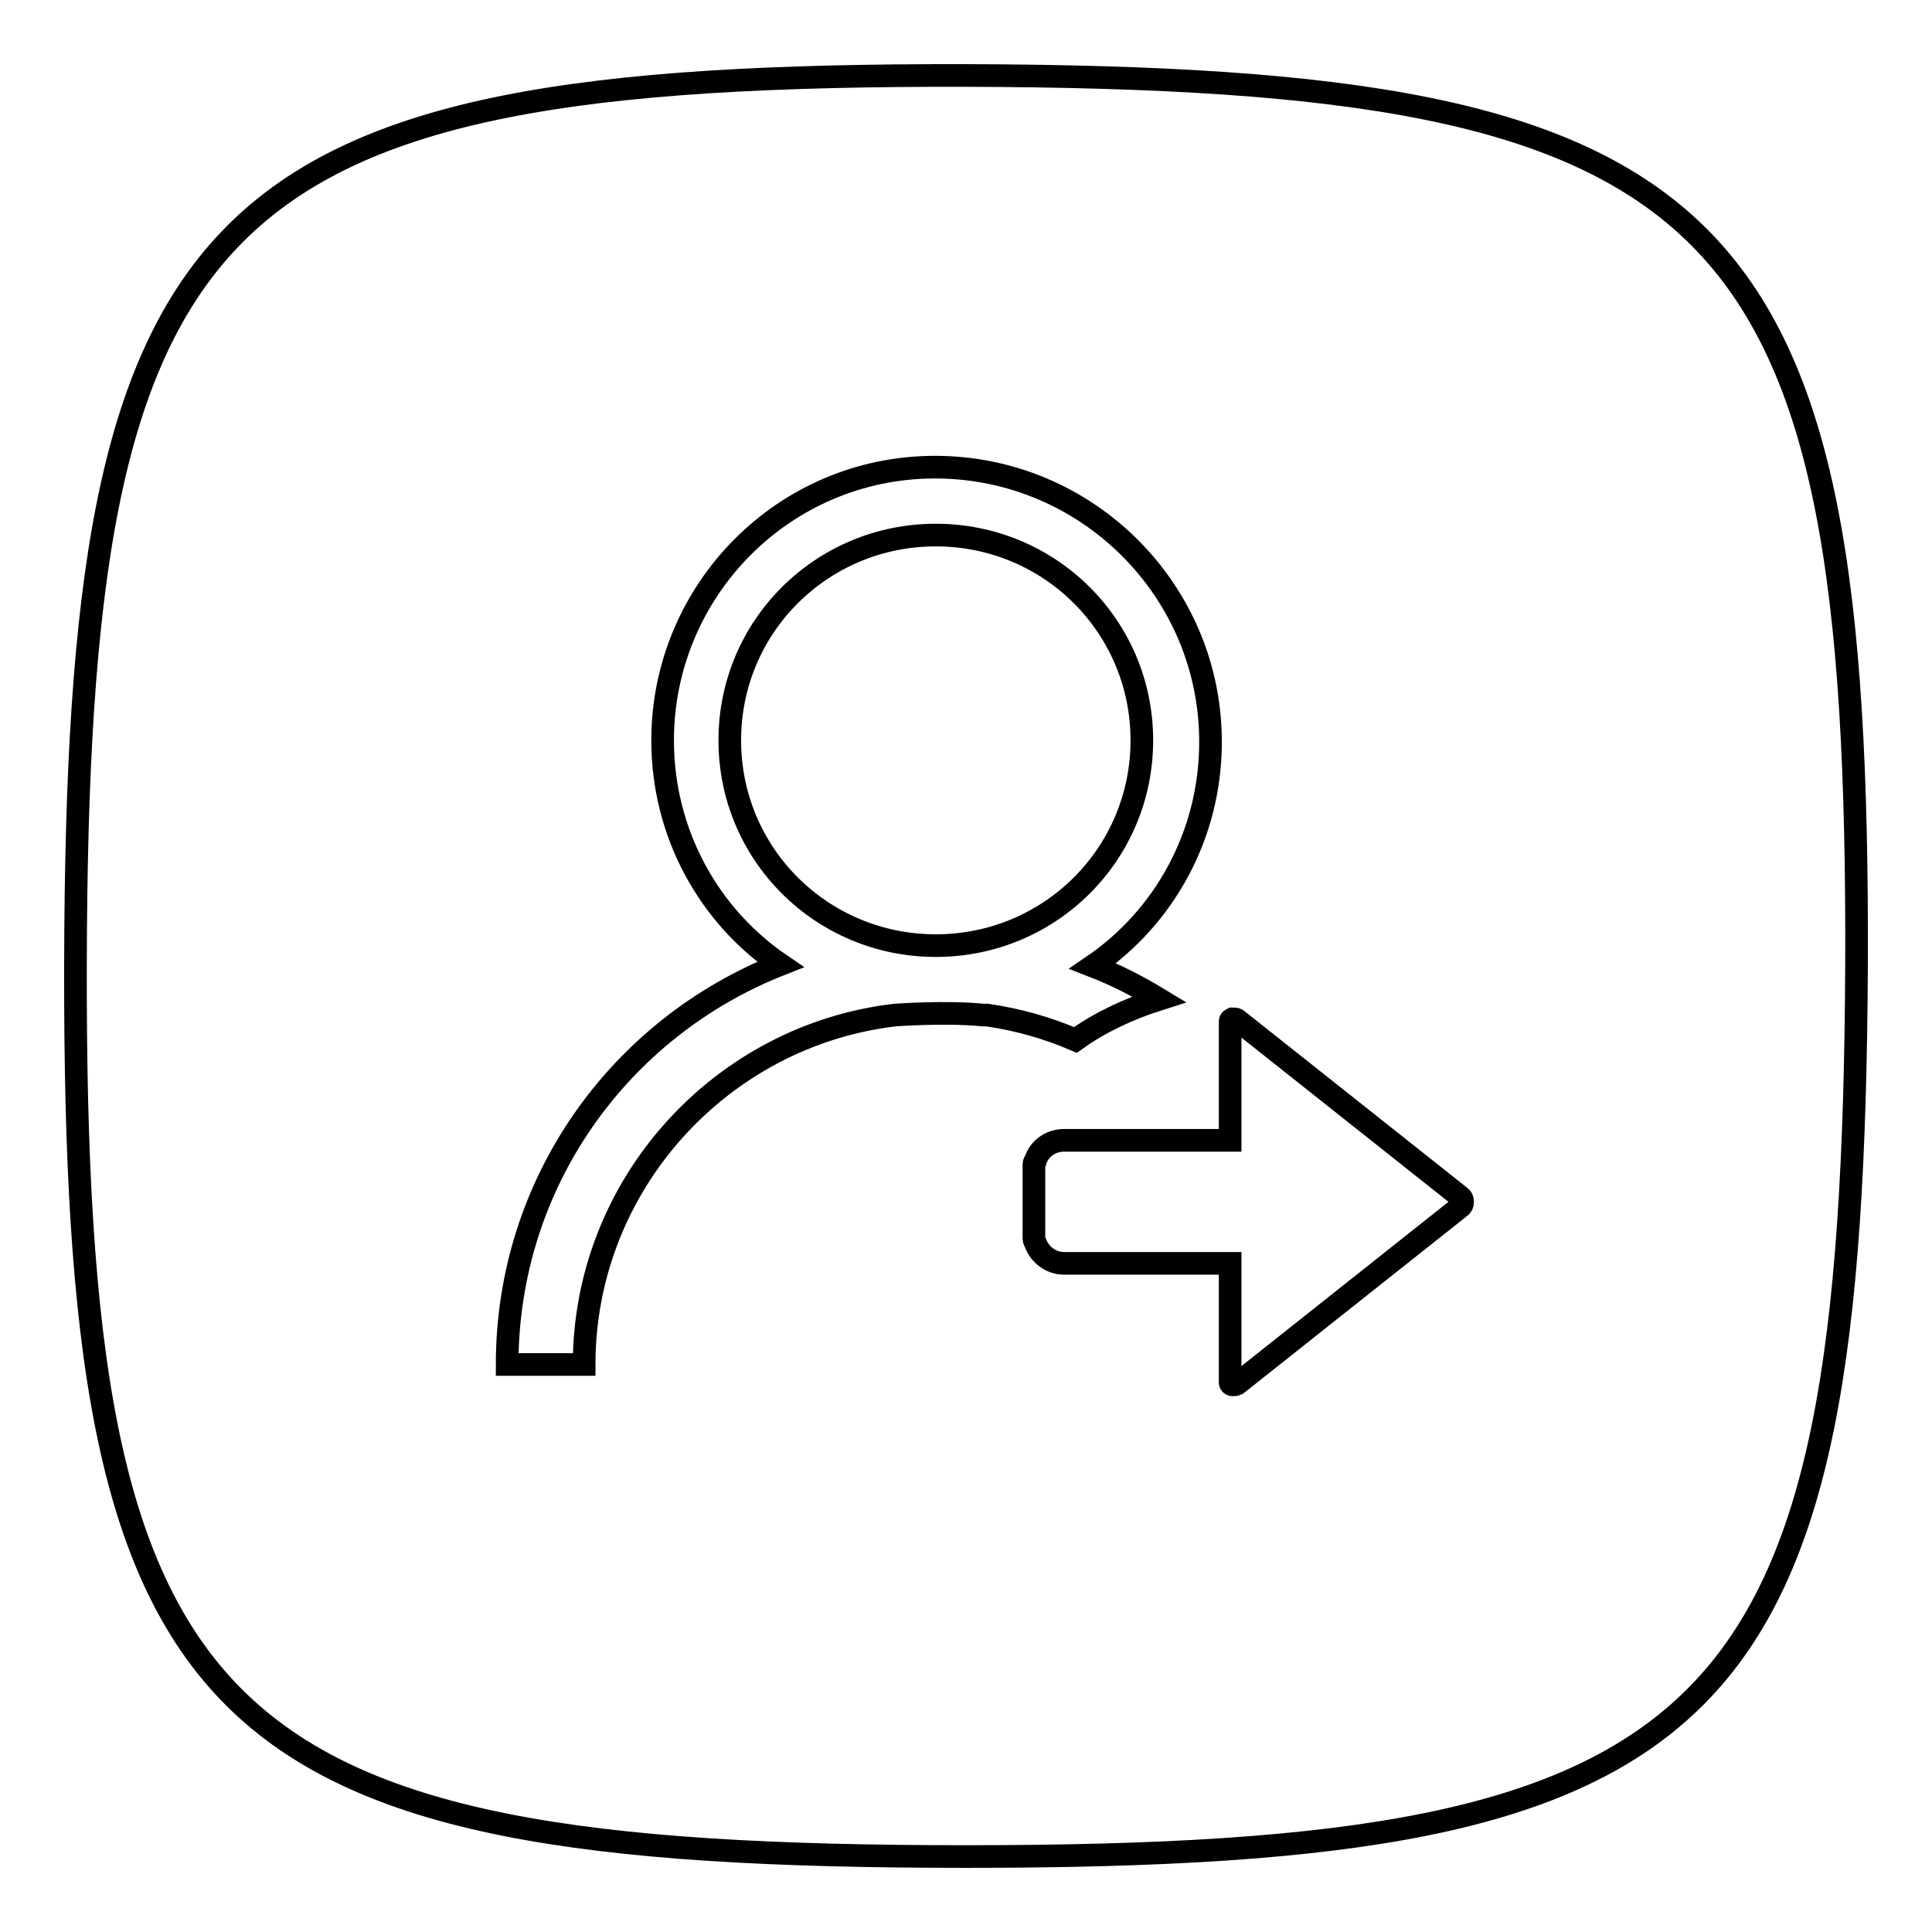 <?xml version="1.0" encoding="utf-8"?>
<!-- Svg Vector Icons : http://www.onlinewebfonts.com/icon -->
<!DOCTYPE svg PUBLIC "-//W3C//DTD SVG 1.1//EN" "http://www.w3.org/Graphics/SVG/1.1/DTD/svg11.dtd">
<svg version="1.1" xmlns="http://www.w3.org/2000/svg" xmlns:xlink="http://www.w3.org/1999/xlink" x="0px" y="0px" viewBox="0 0 256 256" enable-background="new 0 0 256 256" xml:space="preserve">
<g><g><path stroke-width="3" fill-opacity="0" stroke="#000000"  d="M246,128c-0.5,100.6-16.8,118-118,118c-101.1,0-118.2-16.9-118-118C10.2,26.9,26.8,9.8,128,10C229.2,10.3,246.4,27.4,246,128z"/><path stroke-width="3" fill-opacity="0" stroke="#000000"  d="M193.4,158.5l-29.5-23.4c-0.1-0.1-0.4-0.1-0.6-0.1c-0.2,0.1-0.3,0.2-0.3,0.3v15.8H141c-1.8,0-3.3,1.1-3.8,2.7c-0.2,0.2-0.2,0.4-0.2,0.6v9.7c0,0.2,0.1,0.4,0.2,0.6c0.6,1.6,2.1,2.7,3.8,2.7H163v15.8c0,0.1,0.1,0.3,0.3,0.3c0.2,0,0.4,0,0.6-0.1l29.5-23.4c0.3-0.2,0.4-0.4,0.4-0.7C193.8,158.9,193.7,158.7,193.4,158.5L193.4,158.5L193.4,158.5z M153.6,132.4c-2.8-1.7-5.7-3.2-8.8-4.4c9.4-6.4,15.6-17.3,15.6-29.7c0-20.1-16.4-36.4-36.5-36.4S87.8,78.3,87.8,98.1c0,12.4,6.2,23.3,15.6,29.7c-21.3,8.4-36.2,28.9-36.2,53h10.2c0-23.8,18.1-43.6,41.2-46.3c0.2,0,6.5-0.5,11.7,0h0.5c4.1,0.6,8,1.7,11.7,3.3C145.7,135.5,149.5,133.7,153.6,132.4L153.6,132.4L153.6,132.4z M124,125.3c-15.1,0-27.3-12.1-27.3-27.2s12.2-27.2,27.3-27.2s27.3,12.1,27.3,27.2C151.3,113.2,139.1,125.3,124,125.3L124,125.3L124,125.3z"/></g></g>
</svg>